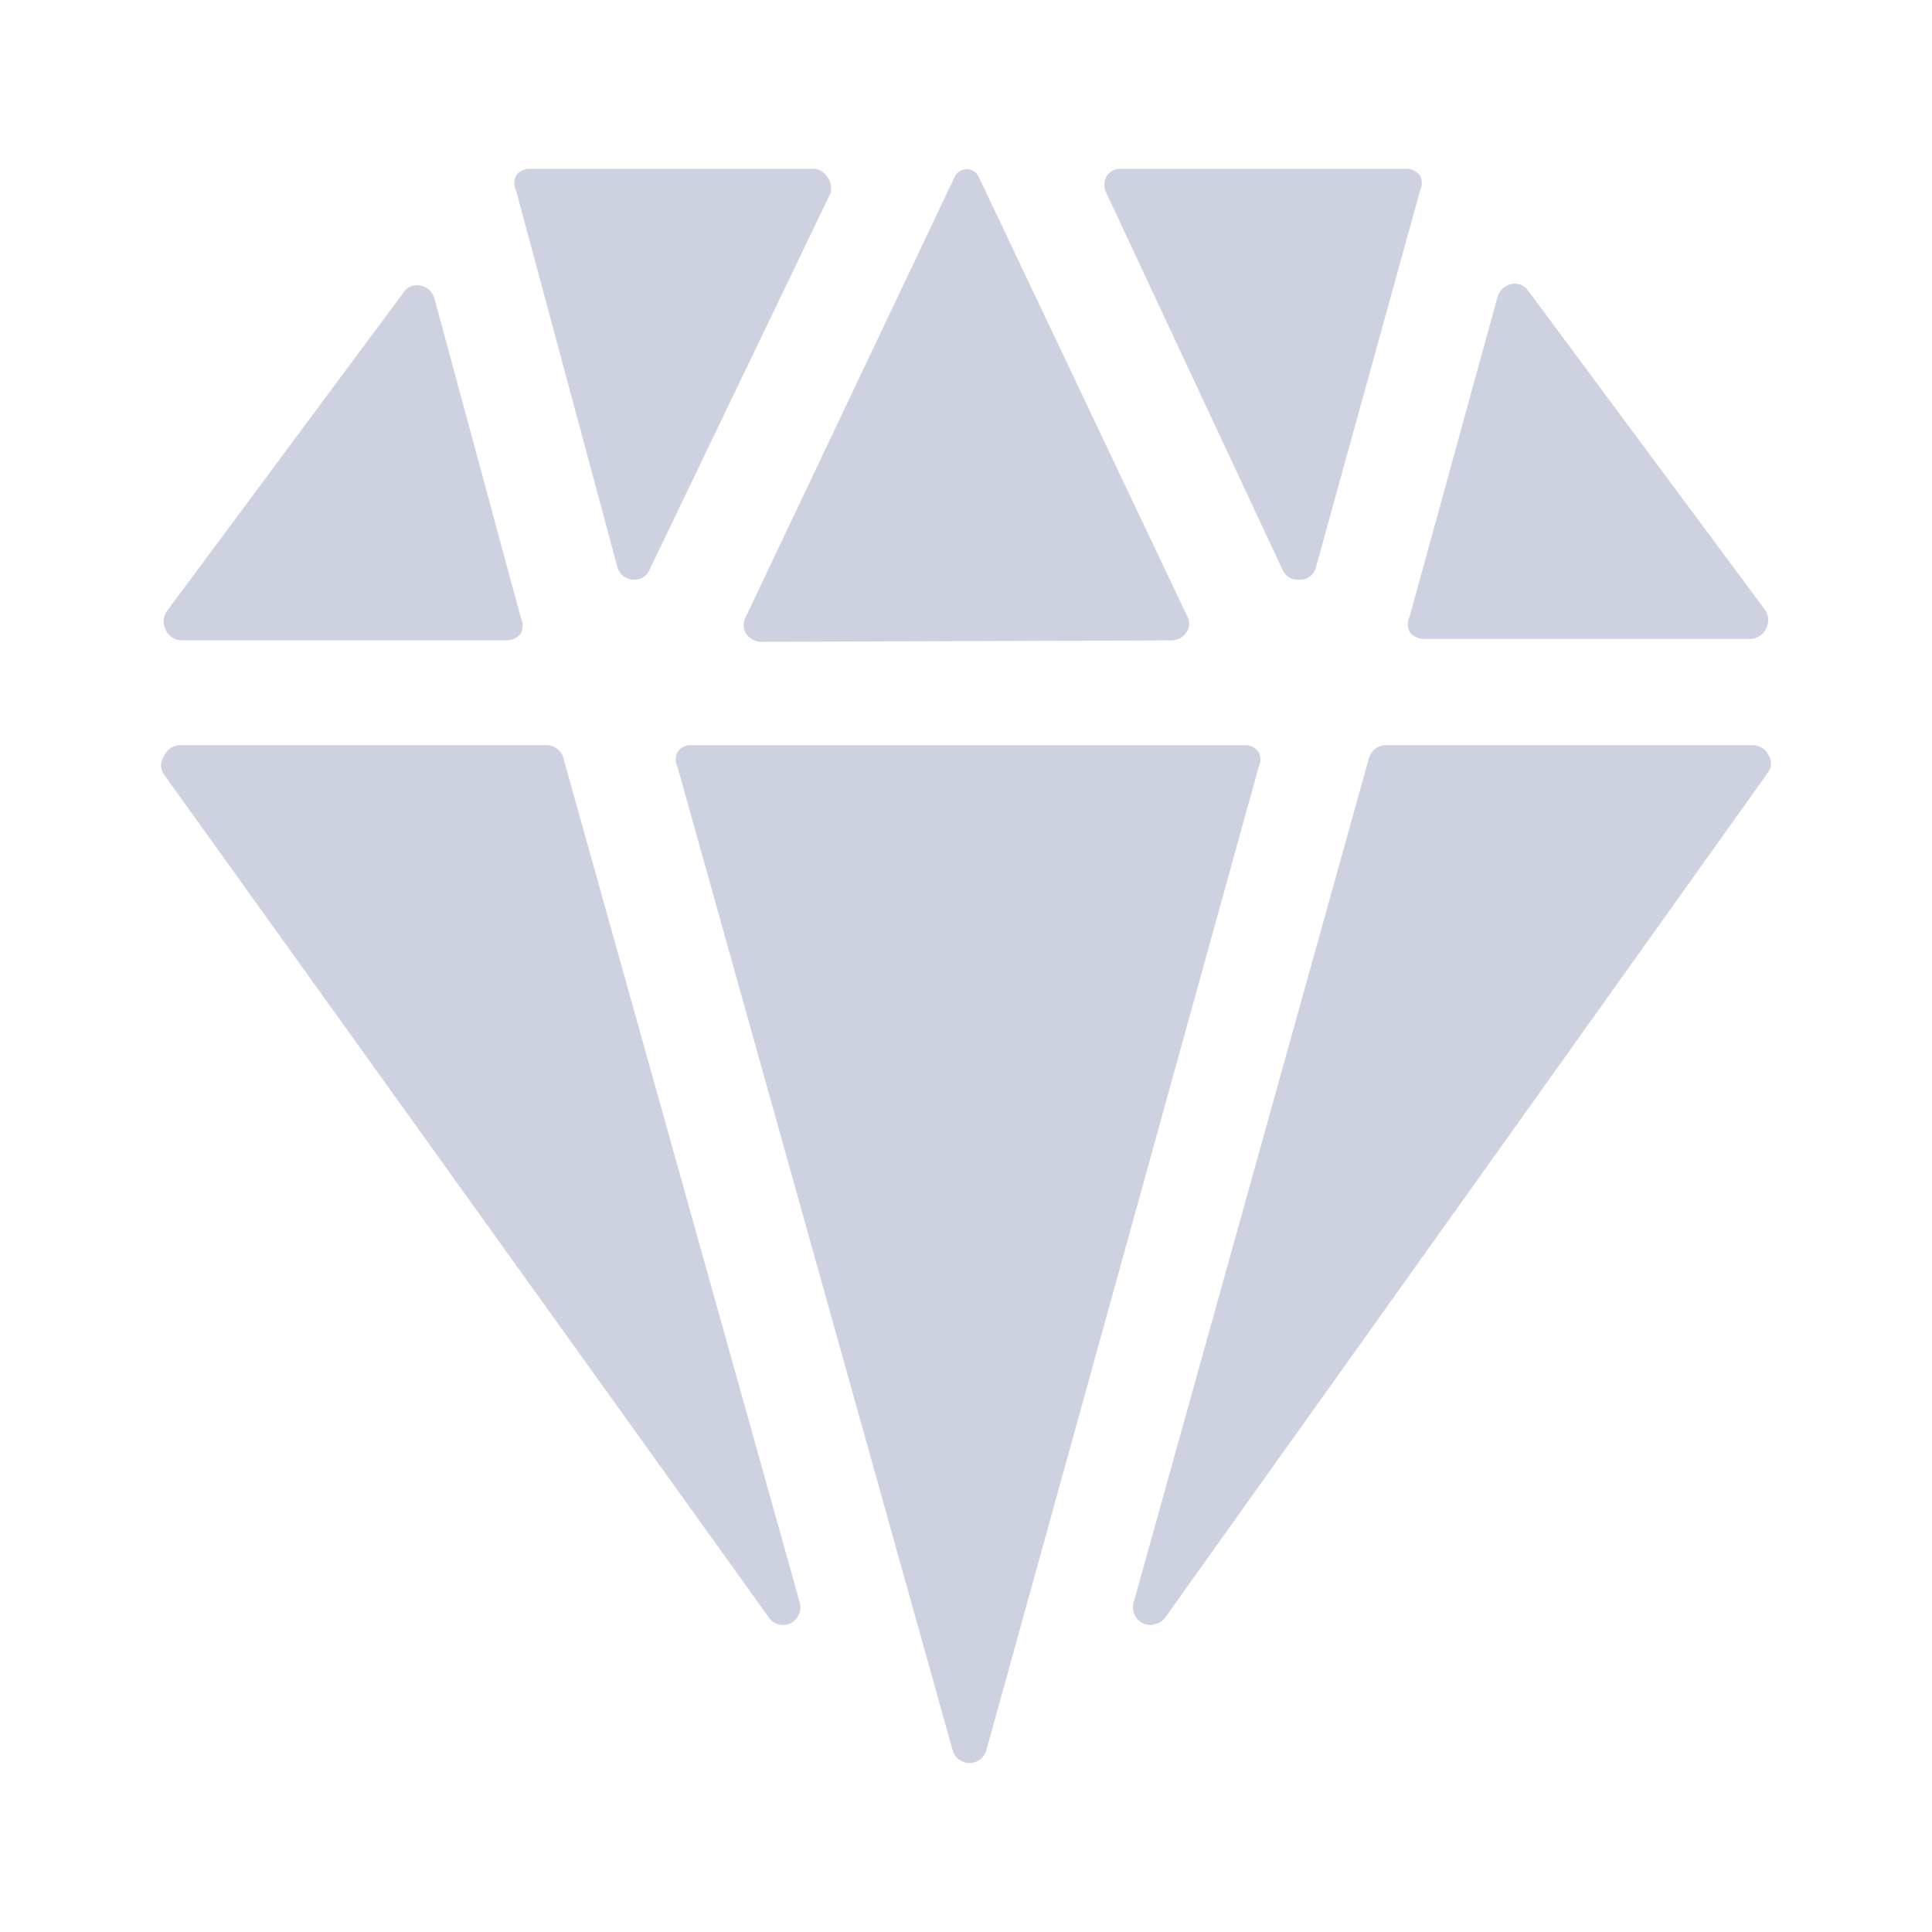 <svg width="24" height="24" viewBox="0 0 24 24" fill="none" xmlns="http://www.w3.org/2000/svg">
<path d="M16.015 7.174C15.978 7.152 15.948 7.118 15.932 7.078L13.745 2.4C13.728 2.368 13.719 2.333 13.719 2.296C13.719 2.26 13.728 2.224 13.745 2.192C13.762 2.165 13.785 2.143 13.812 2.126C13.839 2.11 13.869 2.1 13.901 2.097H17.477C17.509 2.097 17.541 2.106 17.569 2.121C17.598 2.136 17.622 2.157 17.641 2.183C17.656 2.212 17.663 2.243 17.663 2.275C17.663 2.306 17.656 2.338 17.641 2.366L16.348 7.043C16.338 7.09 16.311 7.132 16.273 7.16C16.235 7.189 16.188 7.203 16.14 7.2C16.097 7.205 16.053 7.196 16.015 7.174Z" fill="#CED2E0"/>
<path d="M7.669 7.044C7.68 7.087 7.705 7.125 7.739 7.153C7.773 7.181 7.816 7.198 7.86 7.2C7.903 7.205 7.947 7.196 7.985 7.174C8.022 7.152 8.052 7.119 8.068 7.079L10.316 2.401C10.326 2.365 10.328 2.328 10.32 2.291C10.313 2.255 10.296 2.221 10.273 2.193C10.256 2.166 10.233 2.143 10.206 2.127C10.179 2.11 10.148 2.1 10.117 2.097H6.584C6.55 2.095 6.516 2.102 6.486 2.117C6.455 2.132 6.429 2.155 6.411 2.184C6.396 2.212 6.389 2.243 6.389 2.275C6.389 2.307 6.396 2.338 6.411 2.366L7.669 7.044Z" fill="#CED2E0"/>
<path d="M14.56 7.955C14.596 7.953 14.632 7.943 14.664 7.925C14.695 7.907 14.722 7.882 14.742 7.851C14.761 7.82 14.772 7.784 14.772 7.747C14.772 7.71 14.761 7.674 14.742 7.643L12.156 2.193C12.142 2.165 12.121 2.142 12.095 2.126C12.069 2.11 12.039 2.102 12.009 2.102C11.978 2.102 11.948 2.11 11.922 2.126C11.896 2.142 11.875 2.165 11.861 2.193L9.266 7.66C9.247 7.692 9.237 7.728 9.237 7.764C9.237 7.801 9.247 7.837 9.266 7.869C9.286 7.899 9.313 7.924 9.345 7.942C9.377 7.96 9.412 7.971 9.448 7.973L14.56 7.955Z" fill="#CED2E0"/>
<path d="M15.658 9.435C15.658 9.466 15.651 9.497 15.636 9.526L12.252 21.745C12.239 21.79 12.211 21.83 12.174 21.858C12.136 21.886 12.09 21.901 12.043 21.901C11.996 21.901 11.951 21.886 11.913 21.858C11.876 21.83 11.848 21.79 11.835 21.745L8.416 9.526C8.401 9.497 8.394 9.466 8.394 9.435C8.394 9.403 8.401 9.372 8.416 9.343C8.435 9.315 8.461 9.293 8.491 9.277C8.522 9.262 8.555 9.255 8.589 9.257H15.463C15.497 9.255 15.53 9.262 15.561 9.277C15.591 9.293 15.617 9.315 15.636 9.343C15.651 9.372 15.658 9.403 15.658 9.435Z" fill="#CED2E0"/>
<path d="M17.085 9.3C17.123 9.272 17.169 9.256 17.216 9.256H21.772C21.811 9.256 21.849 9.267 21.883 9.287C21.916 9.306 21.944 9.335 21.963 9.369C21.987 9.402 22 9.441 22 9.482C22 9.523 21.987 9.562 21.963 9.595L14.473 20.096C14.441 20.137 14.396 20.165 14.346 20.178C14.296 20.191 14.243 20.186 14.195 20.165C14.15 20.141 14.114 20.102 14.093 20.055C14.072 20.008 14.069 19.955 14.083 19.905L17.007 9.413C17.02 9.368 17.048 9.328 17.085 9.3Z" fill="#CED2E0"/>
<path d="M9.675 20.179C9.625 20.167 9.582 20.137 9.553 20.096L2.037 9.621C2.013 9.588 2 9.549 2 9.508C2 9.468 2.013 9.428 2.037 9.395C2.052 9.356 2.078 9.322 2.112 9.298C2.146 9.273 2.186 9.259 2.228 9.256H6.801C6.843 9.259 6.884 9.273 6.917 9.298C6.951 9.322 6.977 9.356 6.992 9.395L9.934 19.905C9.948 19.955 9.945 20.008 9.924 20.055C9.904 20.102 9.867 20.141 9.822 20.165C9.776 20.187 9.724 20.192 9.675 20.179Z" fill="#CED2E0"/>
<path d="M17.511 7.659C17.496 7.689 17.488 7.722 17.488 7.755C17.488 7.788 17.496 7.821 17.511 7.85C17.531 7.877 17.557 7.898 17.587 7.913C17.617 7.928 17.651 7.936 17.684 7.937H21.737C21.778 7.937 21.819 7.926 21.854 7.904C21.889 7.883 21.918 7.852 21.936 7.816C21.956 7.781 21.965 7.742 21.965 7.703C21.965 7.663 21.956 7.625 21.936 7.59L18.986 3.615C18.964 3.581 18.932 3.555 18.895 3.539C18.858 3.524 18.817 3.52 18.777 3.528C18.737 3.536 18.7 3.555 18.669 3.582C18.638 3.61 18.616 3.645 18.604 3.685L17.511 7.659Z" fill="#CED2E0"/>
<path d="M6.394 7.931C6.364 7.946 6.331 7.954 6.297 7.955H2.253C2.213 7.953 2.175 7.941 2.141 7.92C2.108 7.898 2.08 7.868 2.062 7.833C2.043 7.799 2.033 7.76 2.033 7.72C2.033 7.681 2.043 7.642 2.062 7.607L5.013 3.633C5.035 3.599 5.066 3.573 5.104 3.557C5.141 3.542 5.182 3.538 5.221 3.546C5.262 3.554 5.299 3.572 5.33 3.6C5.36 3.627 5.383 3.663 5.395 3.702L6.471 7.677C6.485 7.707 6.493 7.739 6.493 7.772C6.493 7.805 6.485 7.838 6.471 7.868C6.45 7.894 6.424 7.916 6.394 7.931Z" fill="#CED2E0"/>
</svg>
